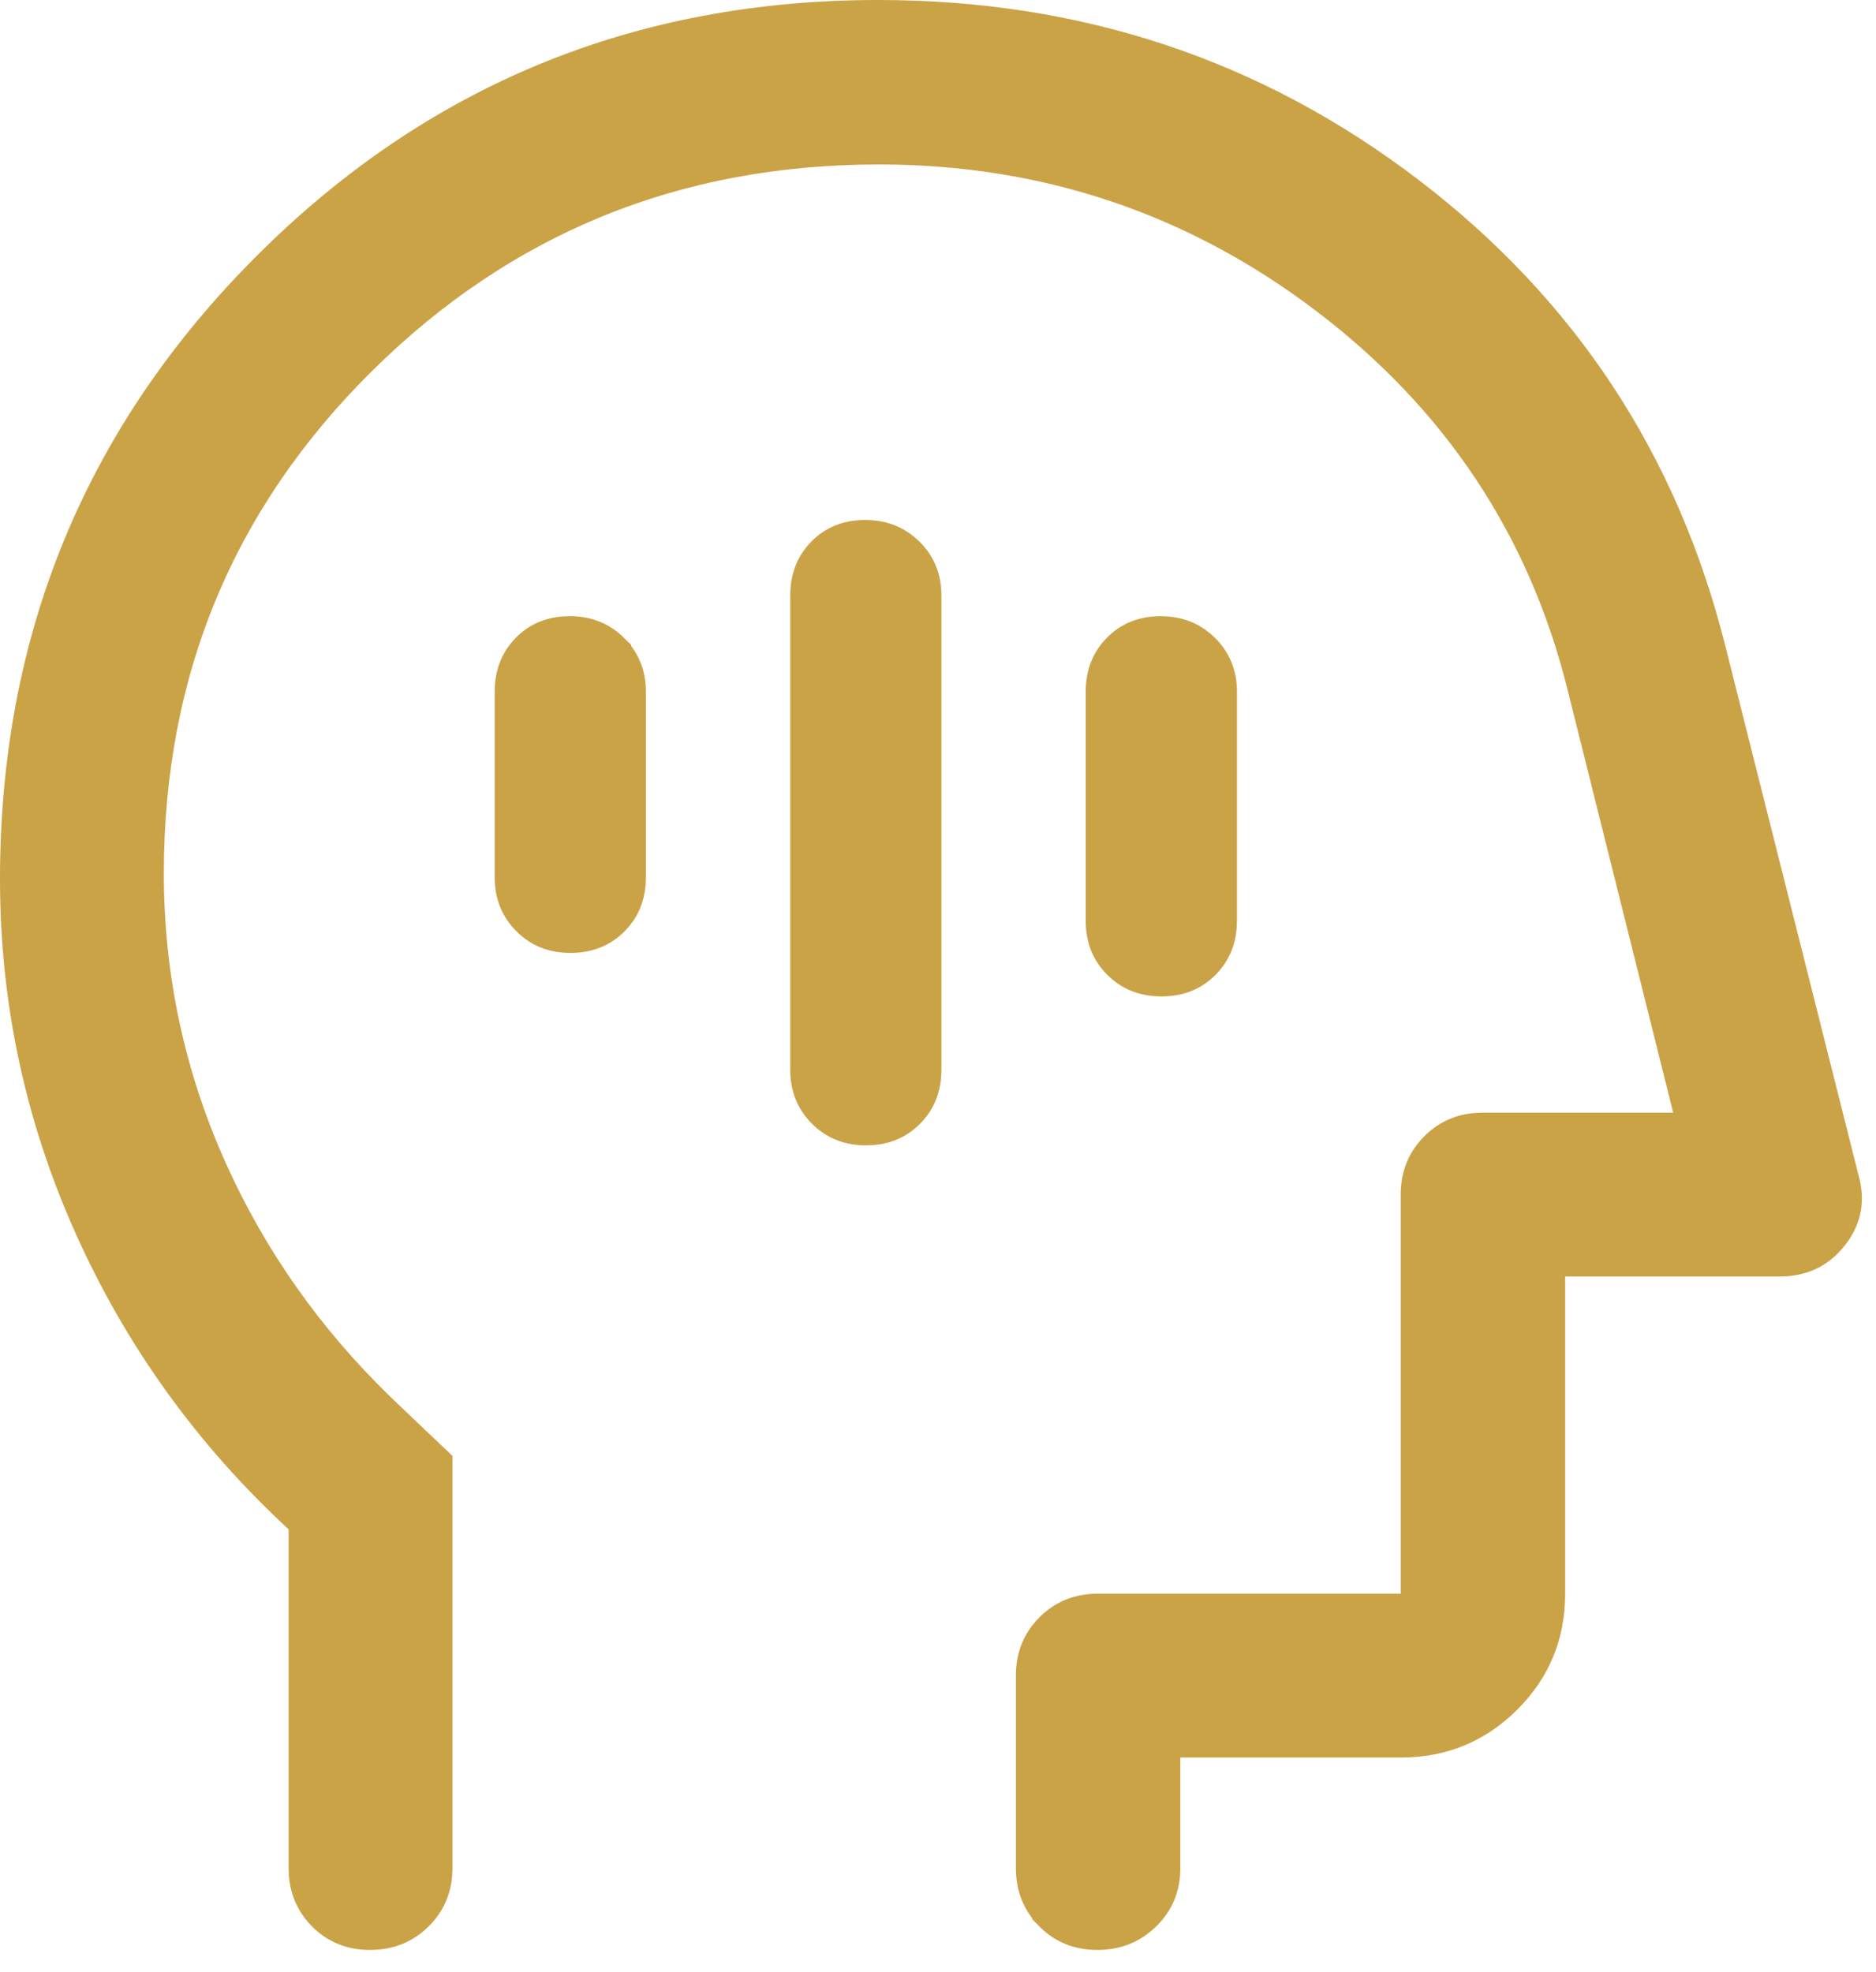<?xml version="1.0" encoding="utf-8"?>
<svg xmlns="http://www.w3.org/2000/svg" fill="none" height="100%" overflow="visible" preserveAspectRatio="none" style="display: block;" viewBox="0 0 39 41" width="100%">
<path d="M17.991 11.31C18.274 11.311 18.498 11.39 18.686 11.546L18.765 11.617C18.969 11.82 19.071 12.064 19.071 12.383V22.235C19.071 22.569 18.967 22.815 18.771 23.011C18.575 23.208 18.331 23.311 18.003 23.311C17.677 23.311 17.432 23.207 17.232 23.007C17.031 22.804 16.928 22.559 16.928 22.239V12.387C16.928 12.051 17.031 11.804 17.225 11.608C17.416 11.415 17.658 11.31 17.991 11.31ZM24.135 13.31C24.418 13.311 24.642 13.39 24.83 13.546L24.908 13.617C25.112 13.82 25.215 14.064 25.215 14.383V19.144C25.215 19.432 25.136 19.656 24.984 19.839L24.915 19.915C24.718 20.112 24.475 20.215 24.146 20.215C23.819 20.215 23.573 20.112 23.374 19.914C23.176 19.717 23.071 19.473 23.071 19.144V14.383C23.071 14.05 23.174 13.805 23.368 13.608C23.56 13.415 23.802 13.31 24.135 13.31ZM11.848 13.31C12.17 13.311 12.417 13.414 12.621 13.616V13.617C12.825 13.82 12.928 14.064 12.928 14.383V18.239C12.928 18.529 12.849 18.752 12.697 18.935L12.628 19.011C12.431 19.208 12.187 19.311 11.859 19.311C11.533 19.311 11.289 19.207 11.089 19.007C10.887 18.804 10.784 18.559 10.784 18.239V14.383C10.784 14.051 10.887 13.805 11.081 13.608C11.272 13.415 11.514 13.31 11.848 13.31ZM6.5 31.576L6.34 31.428C4.489 29.716 3.053 27.722 2.031 25.443C1.01 23.167 0.5 20.78 0.5 18.275C0.5 13.33 2.224 9.142 5.679 5.684C9.134 2.225 13.317 0.5 18.258 0.5C22.377 0.5 26.016 1.713 29.19 4.139C32.364 6.563 34.427 9.707 35.391 13.586L35.392 13.587L38.153 24.559V24.56L38.156 24.57C38.264 24.959 38.199 25.278 37.96 25.582C37.719 25.888 37.414 26.038 36.996 26.038H32.038V33.132C32.038 33.945 31.758 34.621 31.188 35.19C30.617 35.758 29.937 36.038 29.119 36.038H24.038V38.835C24.038 39.186 23.922 39.46 23.688 39.69C23.451 39.923 23.17 40.038 22.814 40.038C22.457 40.038 22.184 39.923 21.96 39.696V39.695C21.734 39.466 21.619 39.191 21.619 38.835V34.835C21.619 34.481 21.734 34.205 21.964 33.976C22.193 33.746 22.469 33.632 22.823 33.632H29.619V24.835C29.619 24.481 29.734 24.205 29.964 23.976C30.193 23.746 30.469 23.632 30.823 23.632H35.424L35.269 23.011L33.066 14.19C32.238 10.883 30.434 8.172 27.67 6.071C24.906 3.971 21.766 2.919 18.269 2.919C14.011 2.919 10.374 4.398 7.39 7.35C4.404 10.303 2.906 13.915 2.906 18.154C2.906 20.346 3.356 22.437 4.255 24.423C5.097 26.282 6.268 27.941 7.765 29.395L8.068 29.685L8.906 30.482V38.835C8.906 39.188 8.791 39.463 8.561 39.692C8.329 39.922 8.052 40.038 7.694 40.038C7.337 40.038 7.064 39.922 6.84 39.695C6.614 39.466 6.5 39.191 6.5 38.835V31.576Z" fill="#CAA347" id="Vector" stroke="#CAA347"/>
</svg>